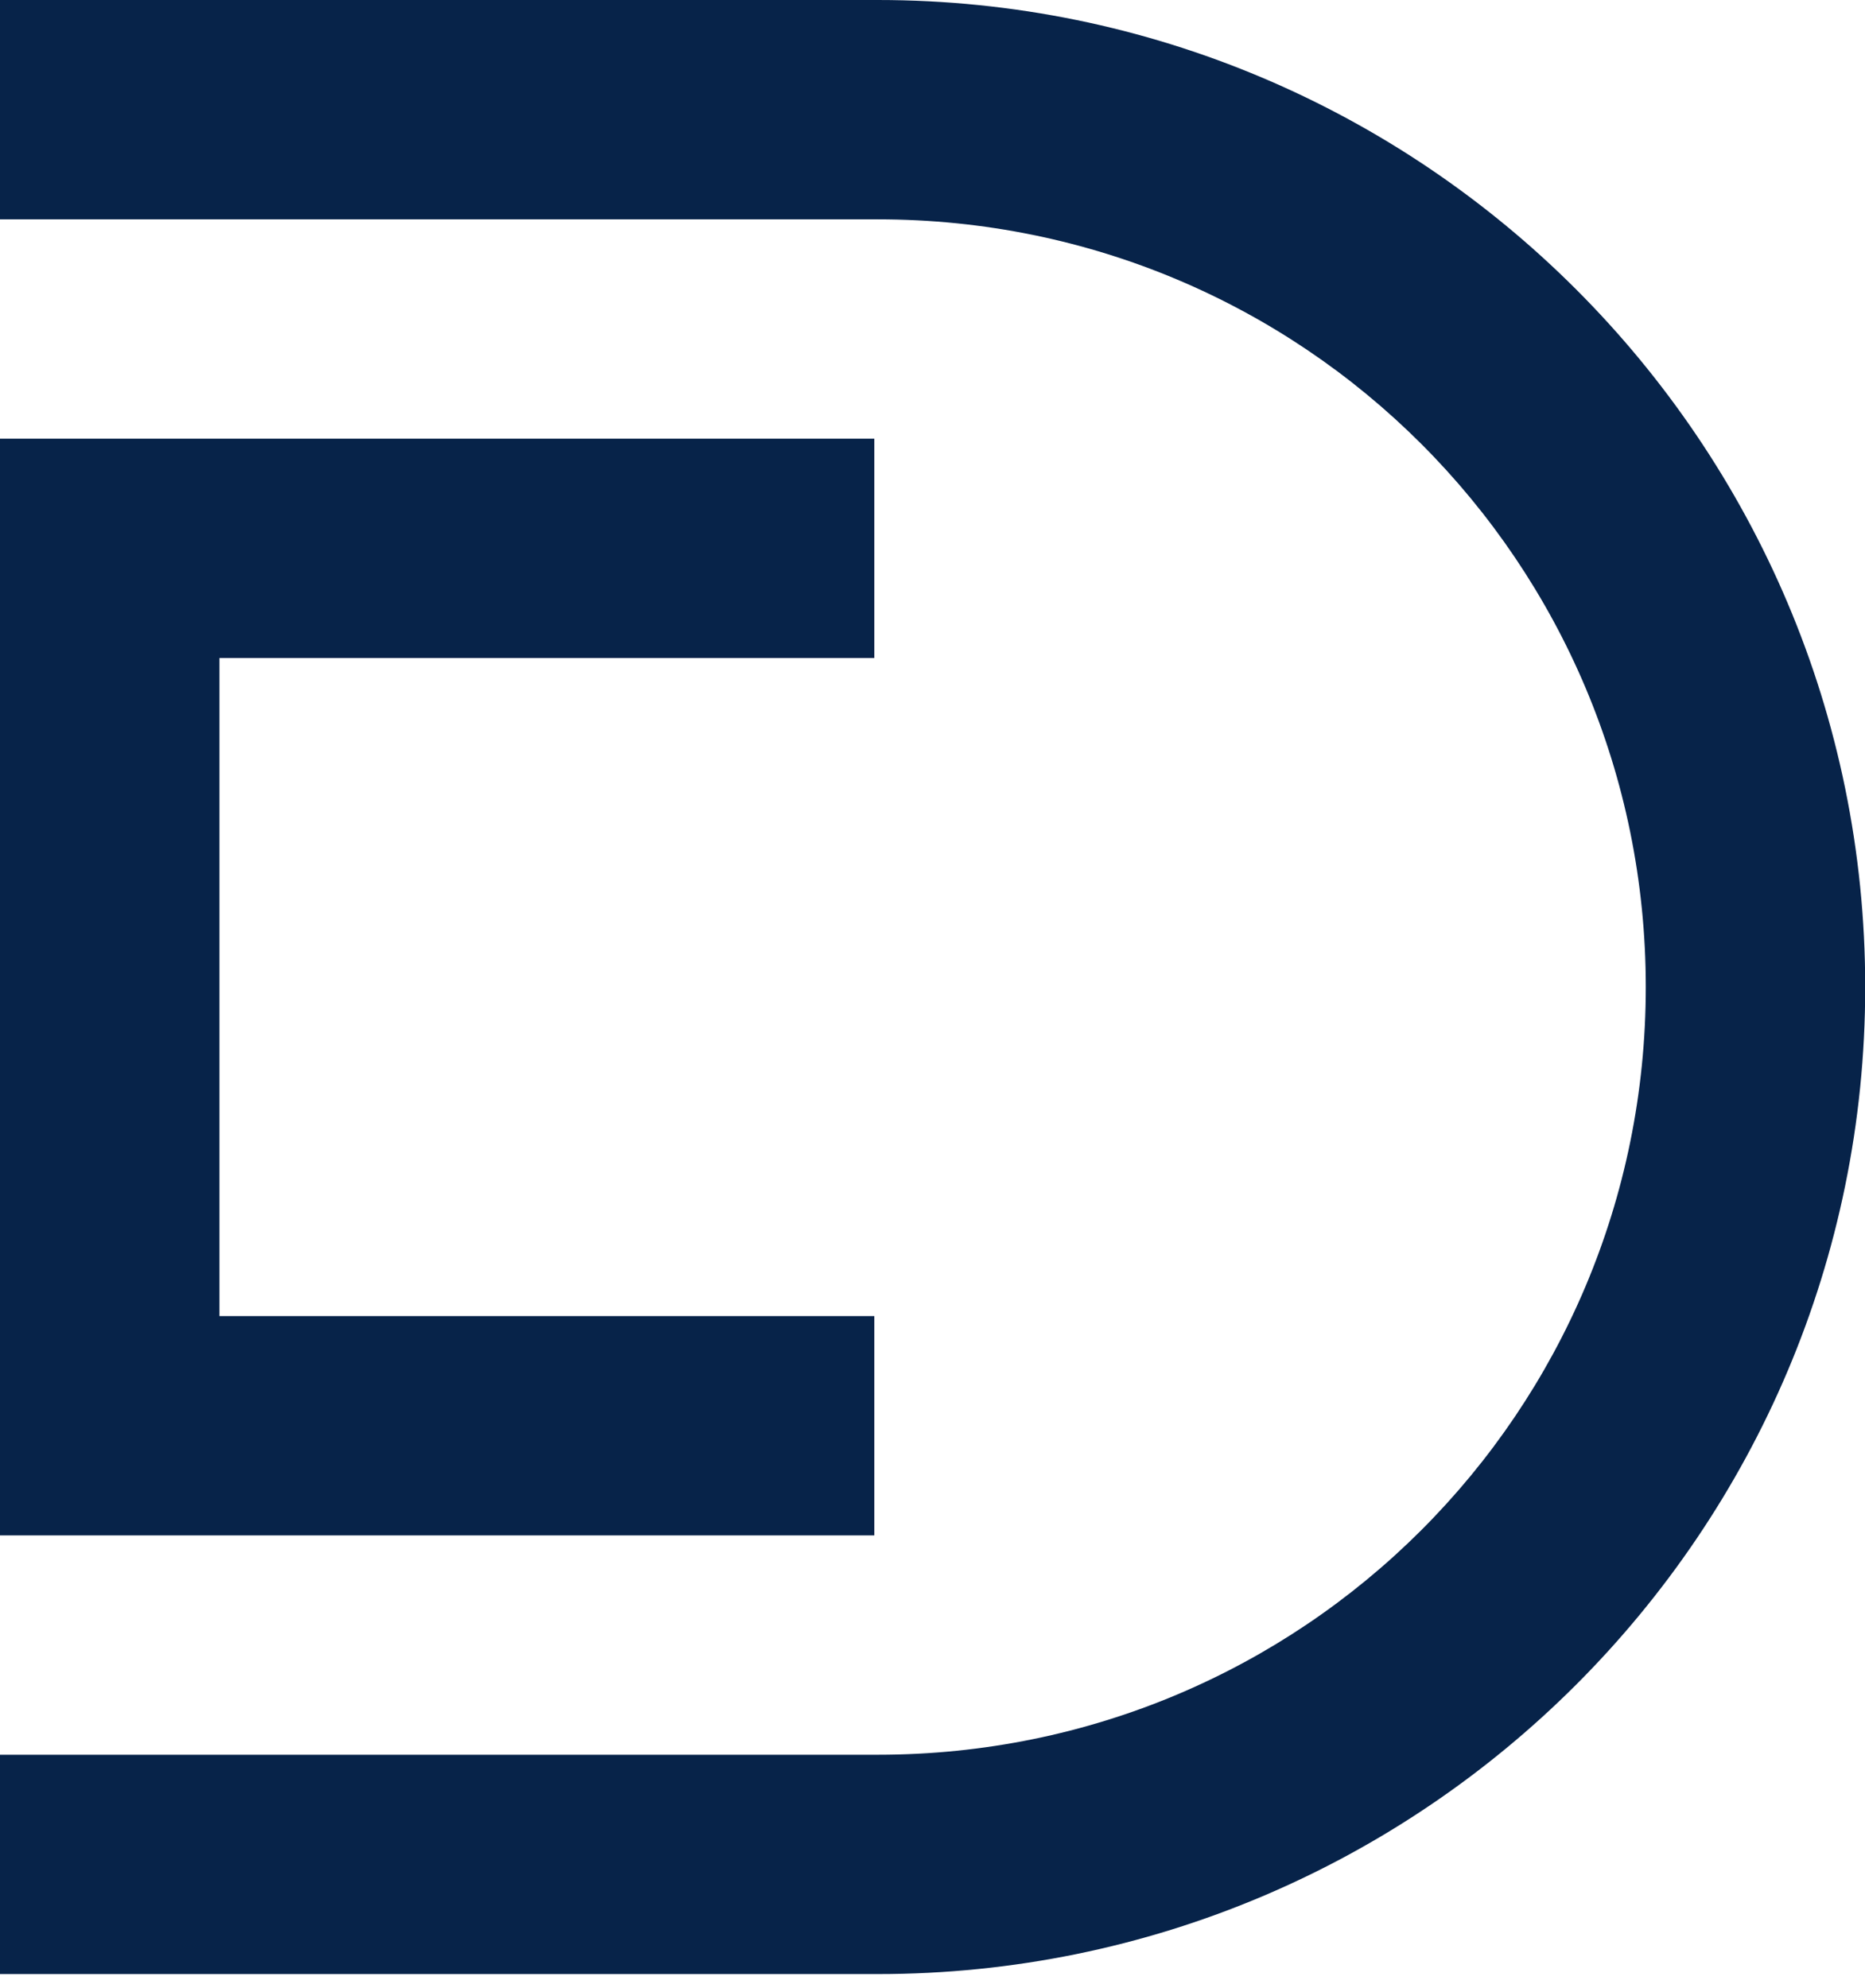 <?xml version="1.0" encoding="UTF-8"?>
<svg width="106px" height="113px" viewBox="0 0 106 113" version="1.1" xmlns="http://www.w3.org/2000/svg" xmlns:xlink="http://www.w3.org/1999/xlink">
    <title>D</title>
    <g id="3.-Capital" stroke="none" stroke-width="1" fill="none" fill-rule="evenodd">
        <g id="3b.-Distrikt-Capital-[Services]" transform="translate(-784, -1551)" fill="#072349" fill-rule="nonzero">
            <g id="Quick-Links" transform="translate(0, 1480)">
                <path d="M833.888,71 C864.873,71 890.012,96.129 890.012,127.103 C890.012,158.076 864.873,183.205 833.888,183.205 L784,183.205 L784,170.738 L833.888,170.738 C858.053,170.738 877.54,151.258 877.54,127.103 C877.54,102.947 858.053,83.467 833.888,83.467 L784,83.467 L784,71 L833.888,71 Z M833.693,95.935 L833.693,108.402 L796.472,108.402 L796.472,145.804 L833.693,145.804 L833.693,158.271 L784,158.271 L784,95.935 L833.693,95.935 Z" id="D"></path>
            </g>
        </g>
    </g>
</svg>